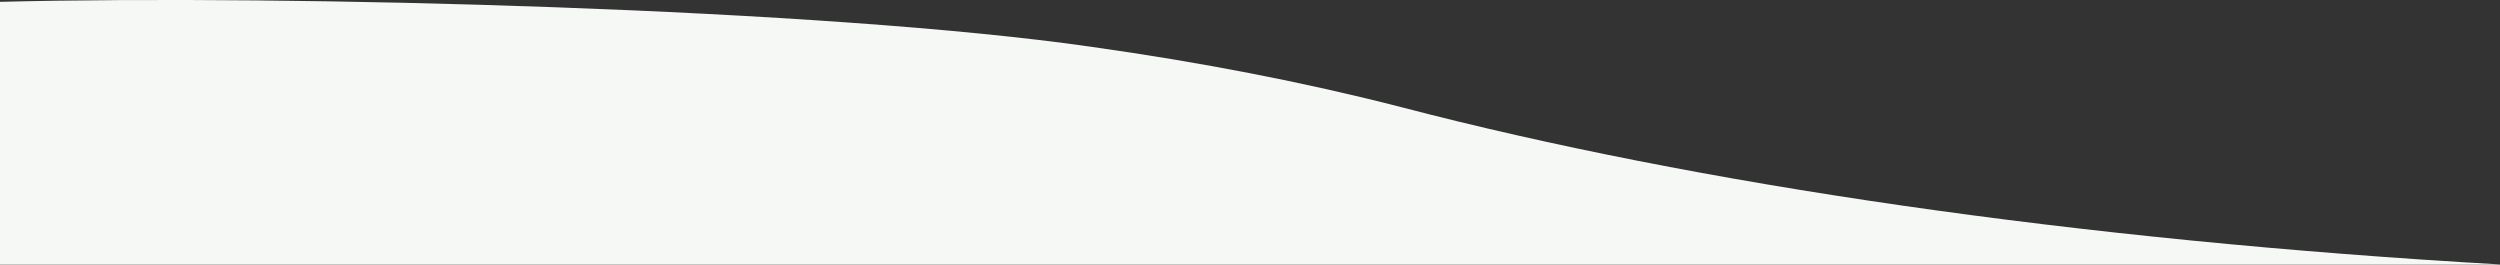 <?xml version="1.0" encoding="UTF-8"?>
<svg xmlns="http://www.w3.org/2000/svg" version="1.1" viewBox="0 0 1507 159.7">
  <rect x="0" y="0" width="1507" height="159.7" fill="#333333" stroke="none"/>
  <defs>
    <style>
      .cls-1 {
        fill: #f5f8f5;
      }
    </style>
  </defs>
  <!-- Generator: Adobe Illustrator 28.7.3, SVG Export Plug-In . SVG Version: 1.2.0 Build 164)  -->
  <g>
    <g id="_レイヤー_1">
      <g id="kawasaki-bg-top">
        <path id="_合体_65" class="cls-1" d="M1507,159.7v-.3c-255.3-14.6-484.1-48.3-662.3-94.8-57.8-14.9-120.8-27.1-187-36.4C497.9,5.2,175.1-3.3,0,1.1v158.5h1507Z"/>
      </g>
    </g>
  </g>
</svg>